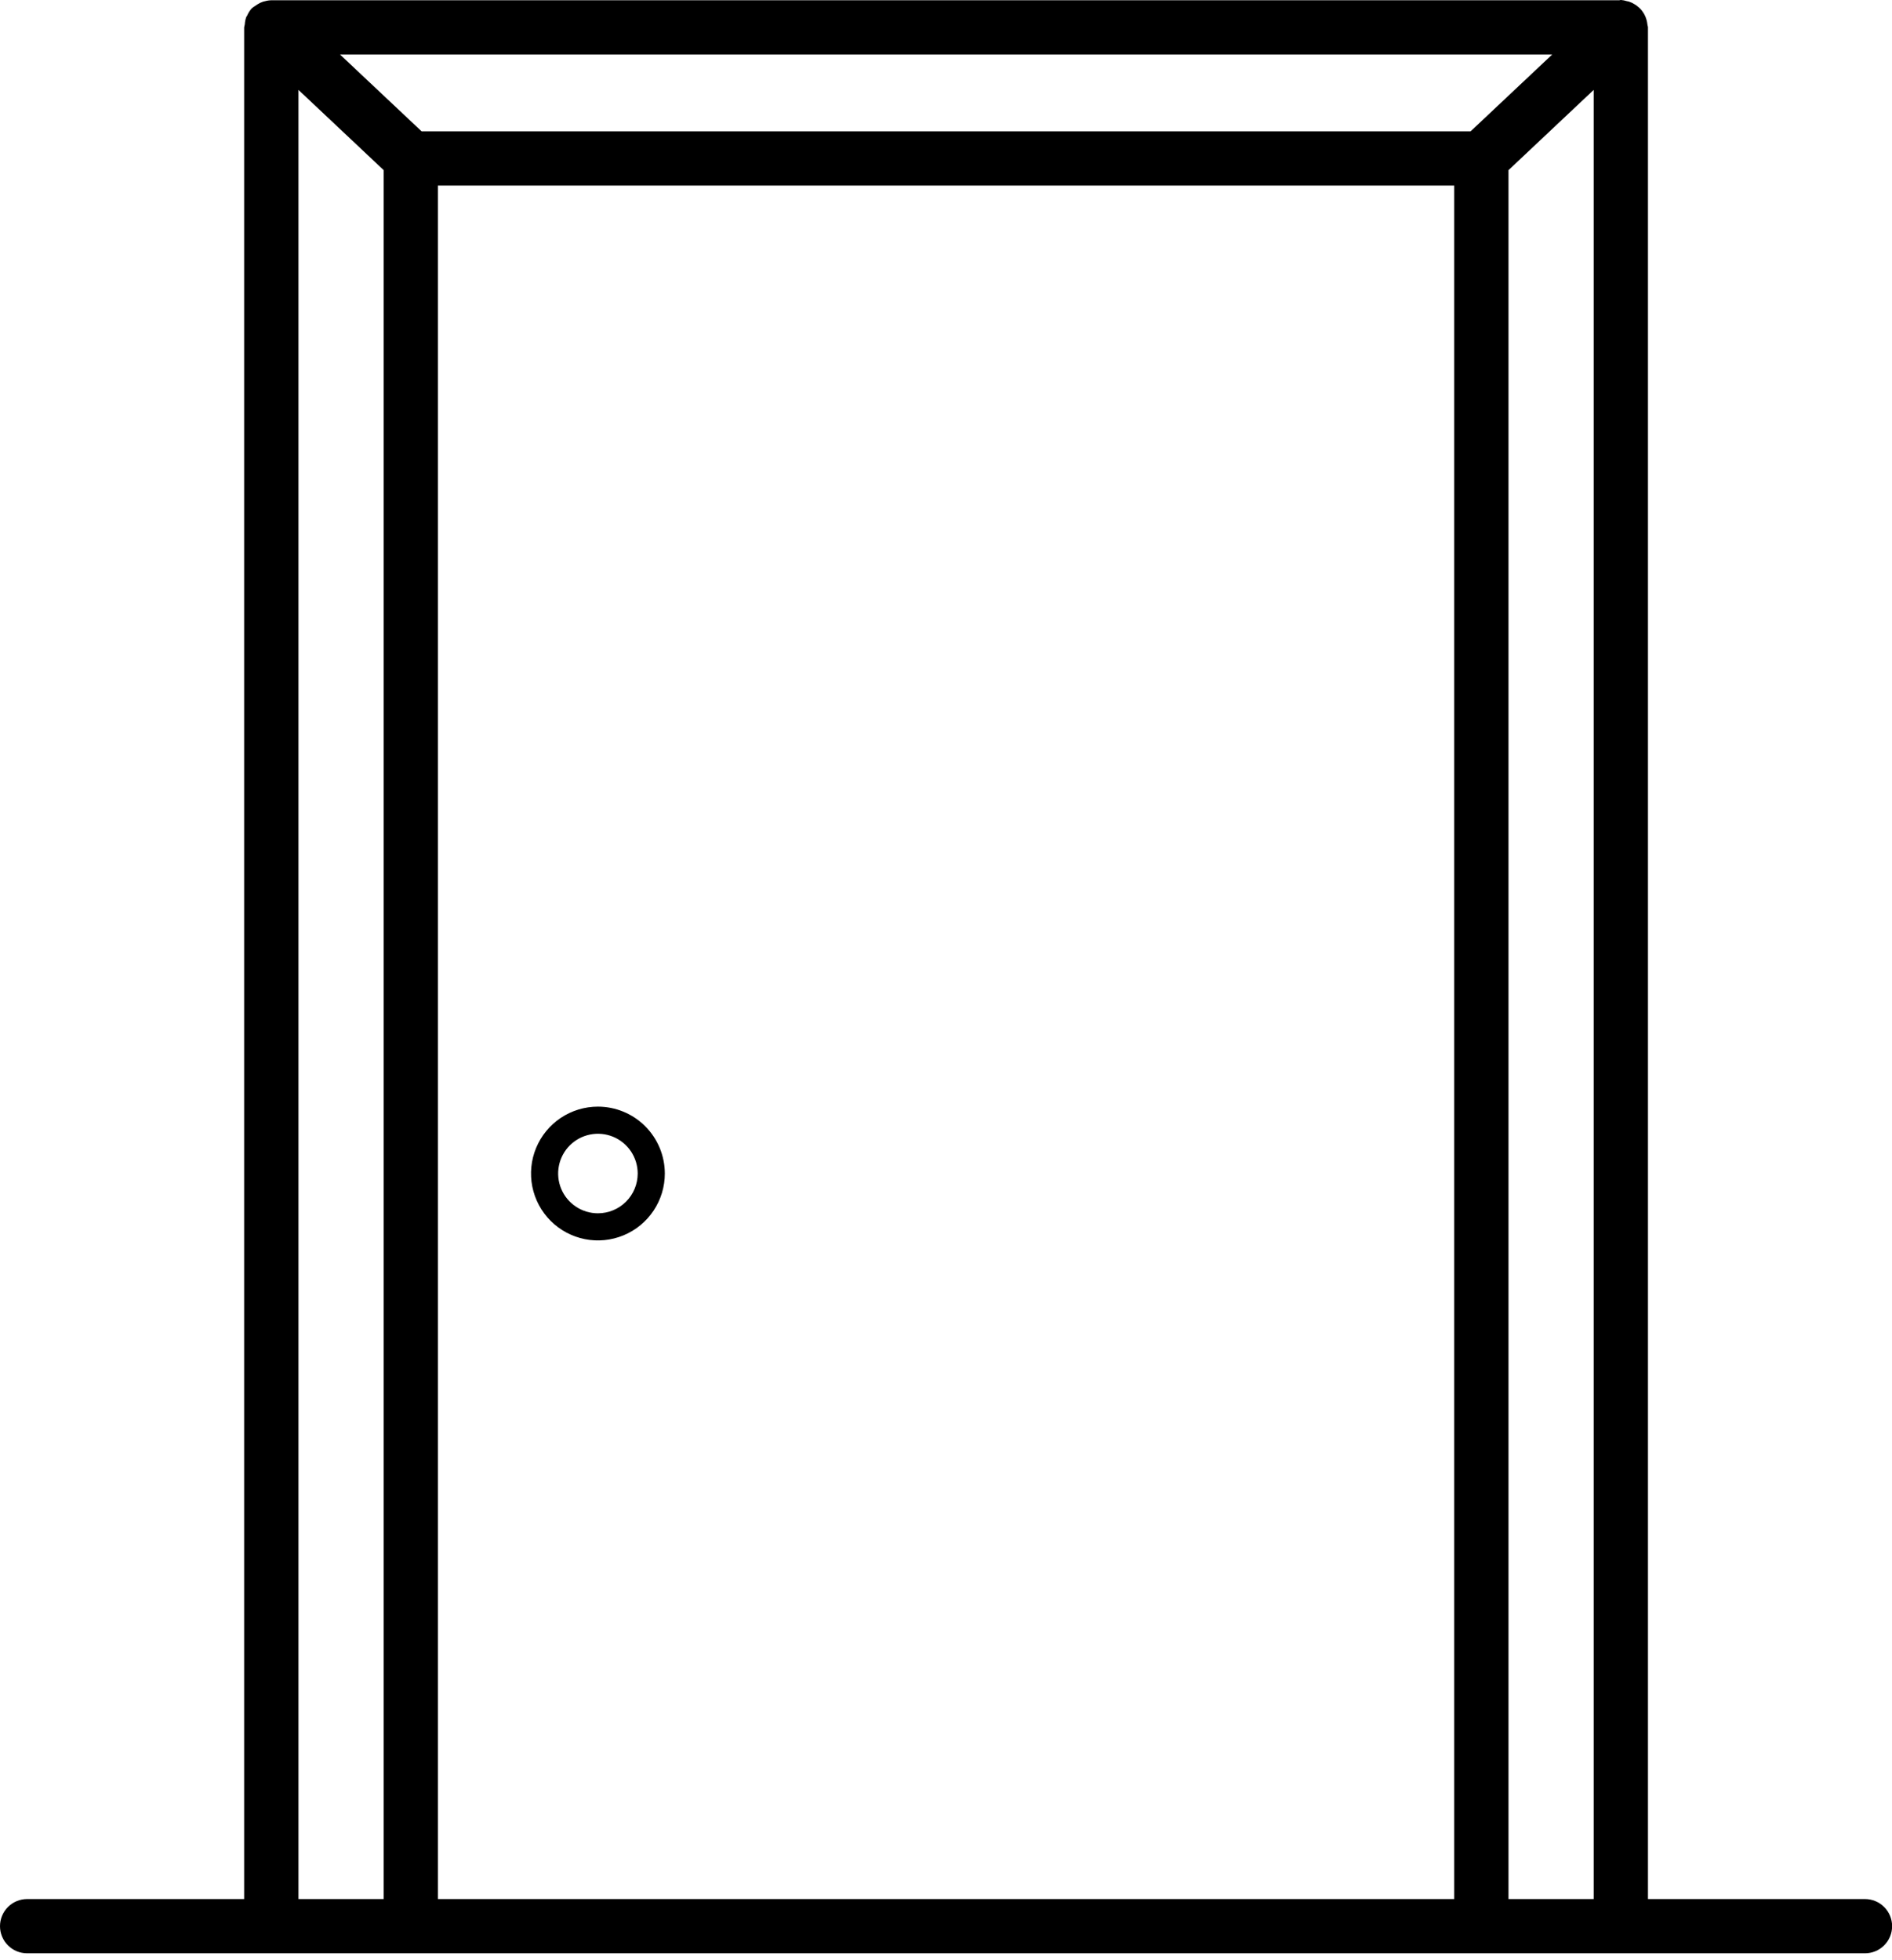 <svg width="139" height="144" viewBox="0 0 139 144" fill="none" xmlns="http://www.w3.org/2000/svg">
<g clip-path="url(#clip0_2017_151)">
<path d="M137.017 139.526H121.071V2.013C121.071 2.013 121.071 2.007 121.071 2.003C121.071 1.999 121.071 1.997 121.071 1.993C121.071 1.949 121.049 1.913 121.045 1.867C121.045 1.841 121.033 1.815 121.029 1.789C120.992 1.425 120.853 1.079 120.629 0.789C120.619 0.777 120.611 0.763 120.601 0.749C120.491 0.618 120.364 0.501 120.224 0.402C120.186 0.376 120.152 0.354 120.114 0.33C119.976 0.239 119.827 0.167 119.67 0.115C119.622 0.101 119.57 0.097 119.521 0.085C119.377 0.039 119.229 0.009 119.079 -0.003C119.043 -0.003 119.017 0.015 118.979 0.017H19.996C19.813 0.017 19.63 0.043 19.454 0.093C19.414 0.103 19.374 0.107 19.336 0.119C19.182 0.171 19.035 0.242 18.899 0.33C18.853 0.358 18.809 0.39 18.765 0.422C18.666 0.48 18.574 0.547 18.488 0.622C18.351 0.778 18.24 0.954 18.159 1.144C18.141 1.182 18.109 1.21 18.093 1.25C18.032 1.42 17.996 1.598 17.985 1.778C17.985 1.812 17.967 1.846 17.965 1.878C17.963 1.91 17.937 1.966 17.937 2.014V139.526H1.993C1.731 139.526 1.472 139.578 1.23 139.678C0.989 139.778 0.769 139.925 0.584 140.11C0.399 140.295 0.252 140.515 0.152 140.756C0.052 140.998 0 141.257 0 141.519C0 141.781 0.052 142.04 0.152 142.282C0.252 142.524 0.399 142.743 0.584 142.928C0.769 143.113 0.989 143.26 1.23 143.36C1.472 143.461 1.731 143.512 1.993 143.512H137.015C137.544 143.512 138.051 143.302 138.424 142.928C138.798 142.555 139.008 142.048 139.008 141.519C139.008 140.99 138.798 140.484 138.424 140.11C138.051 139.736 137.544 139.526 137.015 139.526H137.017ZM114.035 4.006L108.043 9.647H30.971L27.606 6.478L24.981 4.006H114.035ZM21.928 6.606L25.502 9.971L28.186 12.5V139.526H21.928V6.606ZM32.171 13.634H106.837V139.526H32.171V13.634ZM110.826 12.5L113.71 9.783L117.083 6.606V139.526H110.824V12.5H110.826Z" fill="black"/>
<path d="M43.928 81.306C42.956 81.306 42.005 81.594 41.197 82.134C40.389 82.674 39.759 83.442 39.387 84.34C39.015 85.238 38.917 86.226 39.107 87.18C39.297 88.133 39.765 89.009 40.452 89.696C41.14 90.383 42.015 90.852 42.969 91.041C43.922 91.231 44.91 91.133 45.809 90.761C46.707 90.389 47.474 89.76 48.014 88.951C48.554 88.143 48.843 87.193 48.843 86.221C48.841 84.918 48.323 83.668 47.402 82.747C46.48 81.825 45.231 81.307 43.928 81.306ZM43.928 89.143C43.35 89.143 42.785 88.971 42.304 88.65C41.824 88.329 41.449 87.873 41.228 87.339C41.007 86.805 40.949 86.217 41.062 85.651C41.175 85.084 41.453 84.563 41.861 84.154C42.27 83.746 42.791 83.468 43.358 83.355C43.925 83.242 44.512 83.3 45.046 83.521C45.58 83.742 46.036 84.117 46.357 84.597C46.678 85.078 46.85 85.643 46.85 86.221C46.849 86.996 46.541 87.739 45.994 88.287C45.446 88.835 44.703 89.142 43.928 89.143Z" fill="black"/>
</g>
<defs>
<clipPath id="clip0_2017_151">
<rect width="139.008" height="143.513" fill="white"/>
</clipPath>
</defs>
</svg>
